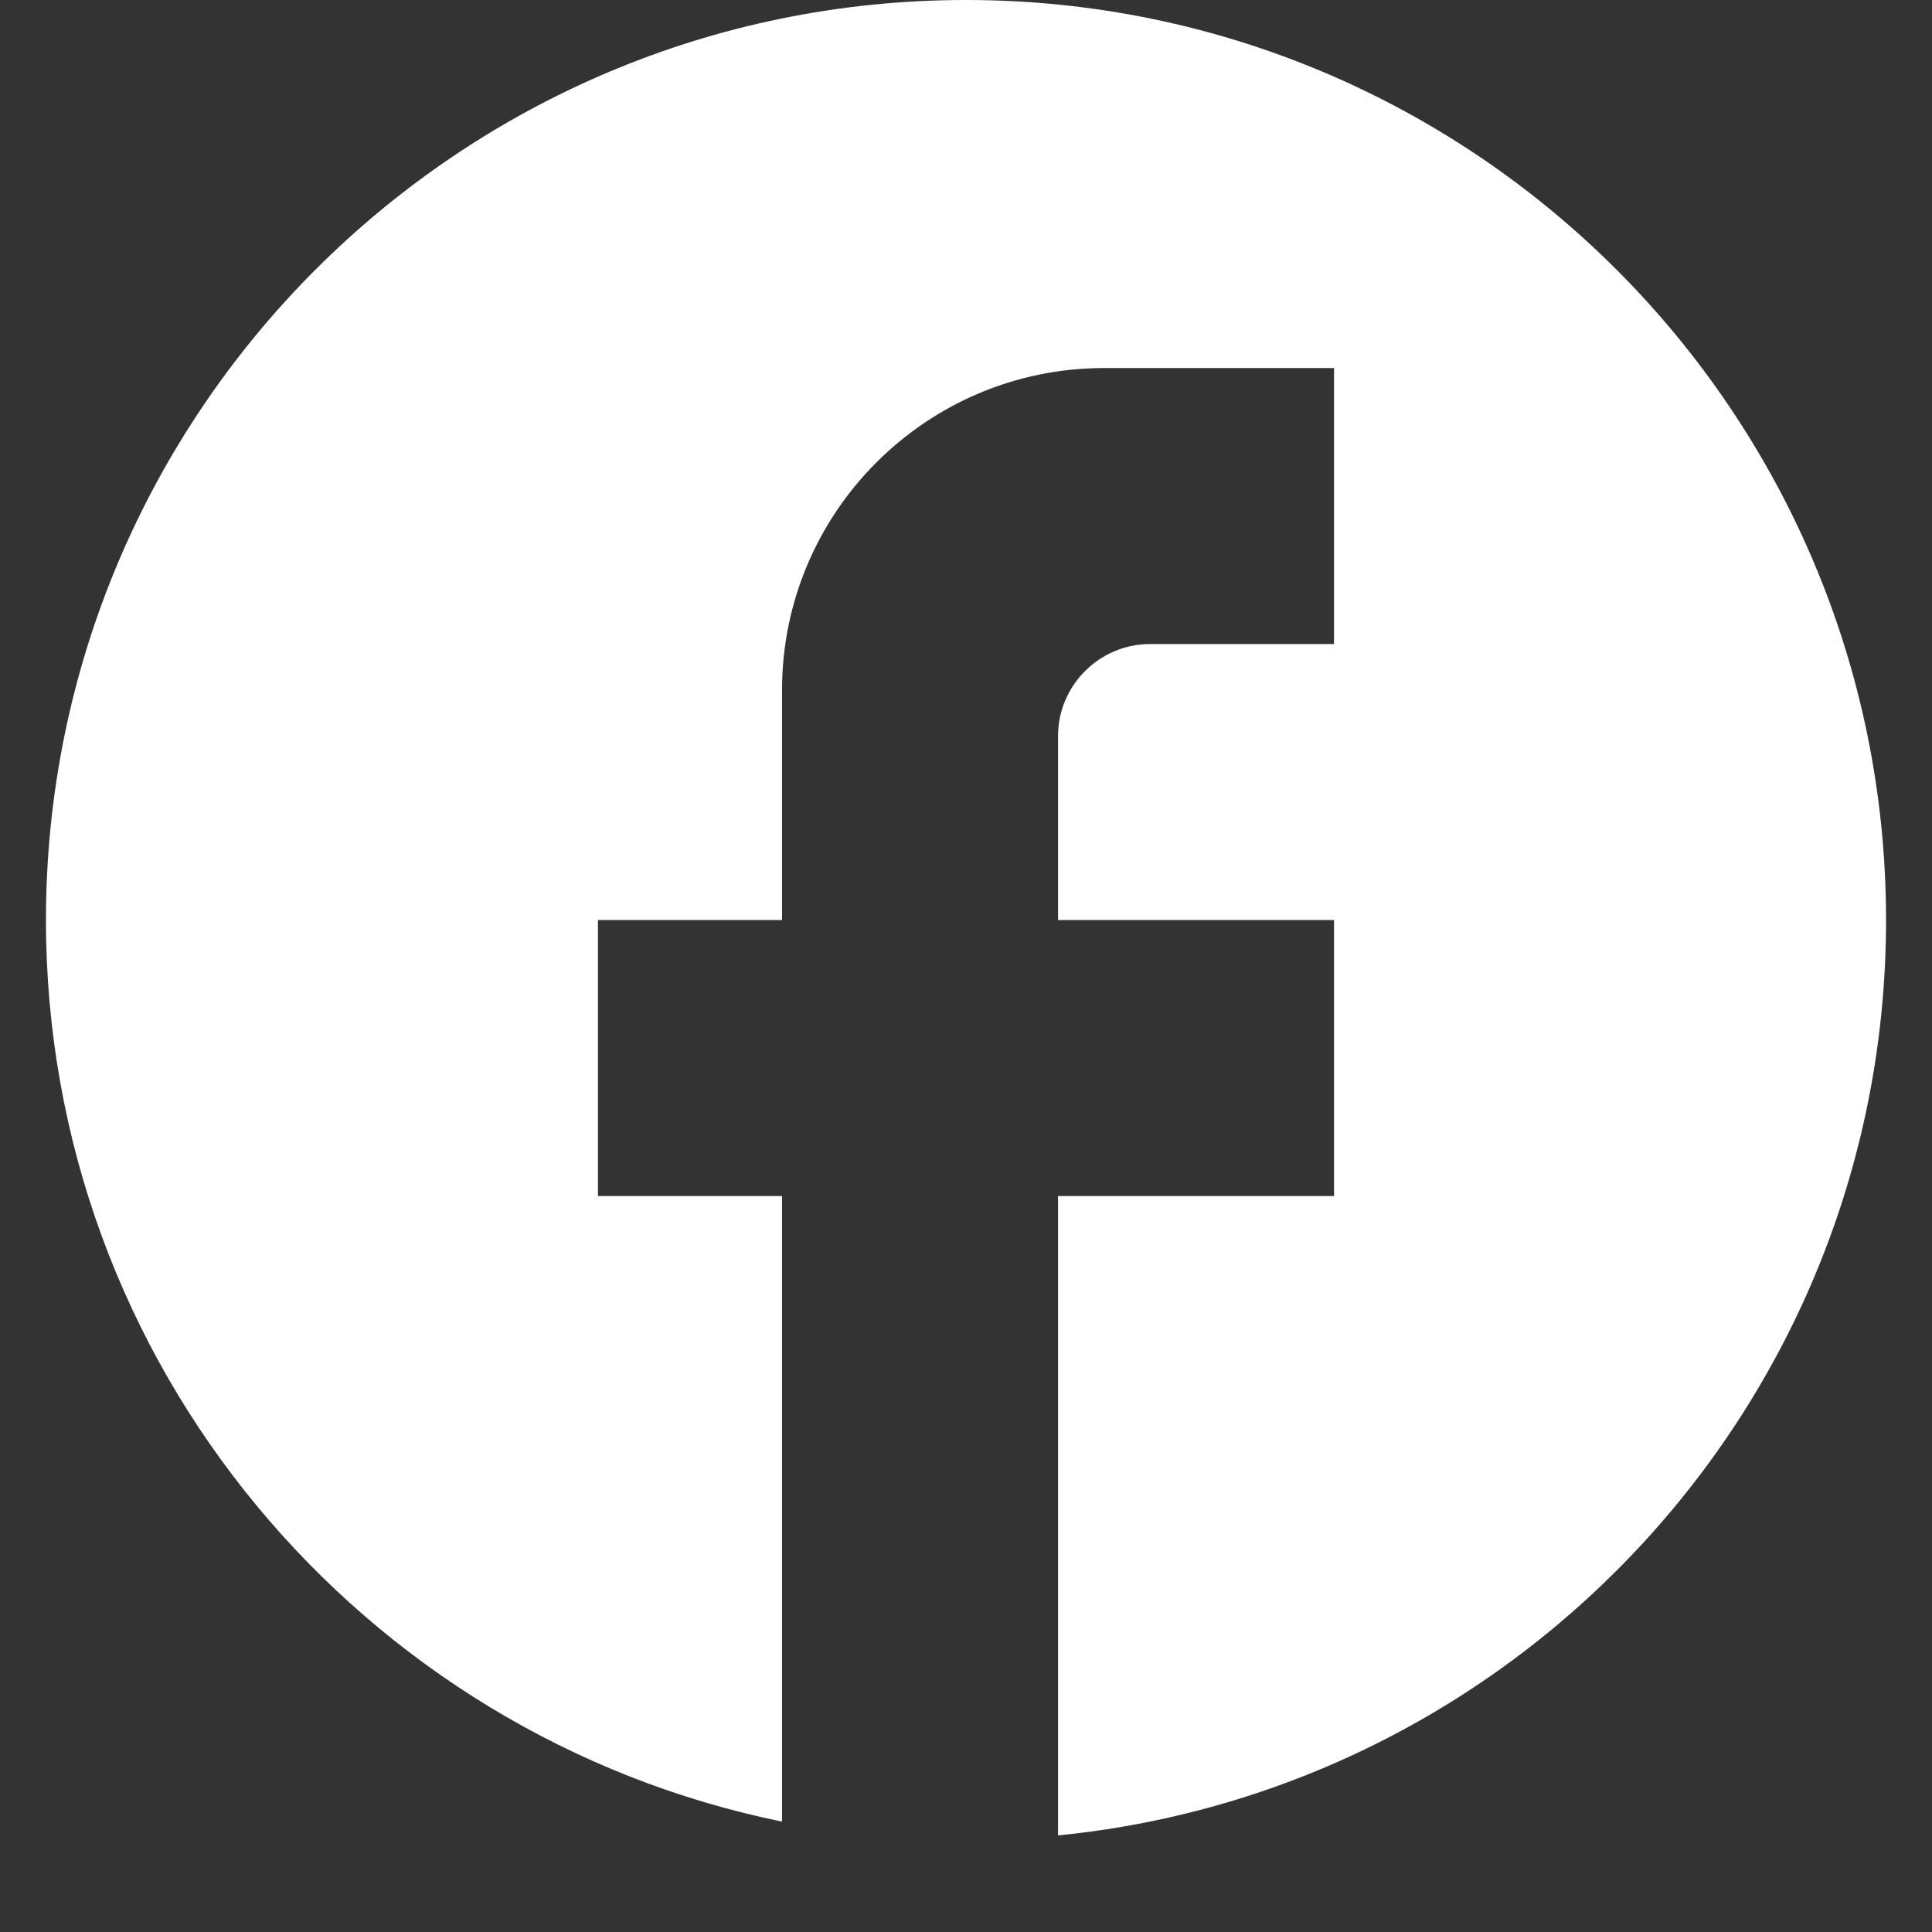<svg width="14" height="14" viewBox="0 0 14 14" fill="none" xmlns="http://www.w3.org/2000/svg">
<rect x="0" y="0" width="14" height="14" fill="#333333" stroke="none"/>
<path d="M13.667 6.667C13.667 2.987 10.68 0 7 0C3.32 0 0.333 2.987 0.333 6.667C0.333 9.893 2.627 12.58 5.667 13.2V8.667H4.333V6.667H5.667V5C5.667 3.713 6.713 2.667 8 2.667H9.667V4.667H8.333C7.967 4.667 7.667 4.967 7.667 5.333V6.667H9.667V8.667H7.667V13.3C11.033 12.967 13.667 10.127 13.667 6.667Z" fill="white"/>
</svg>
